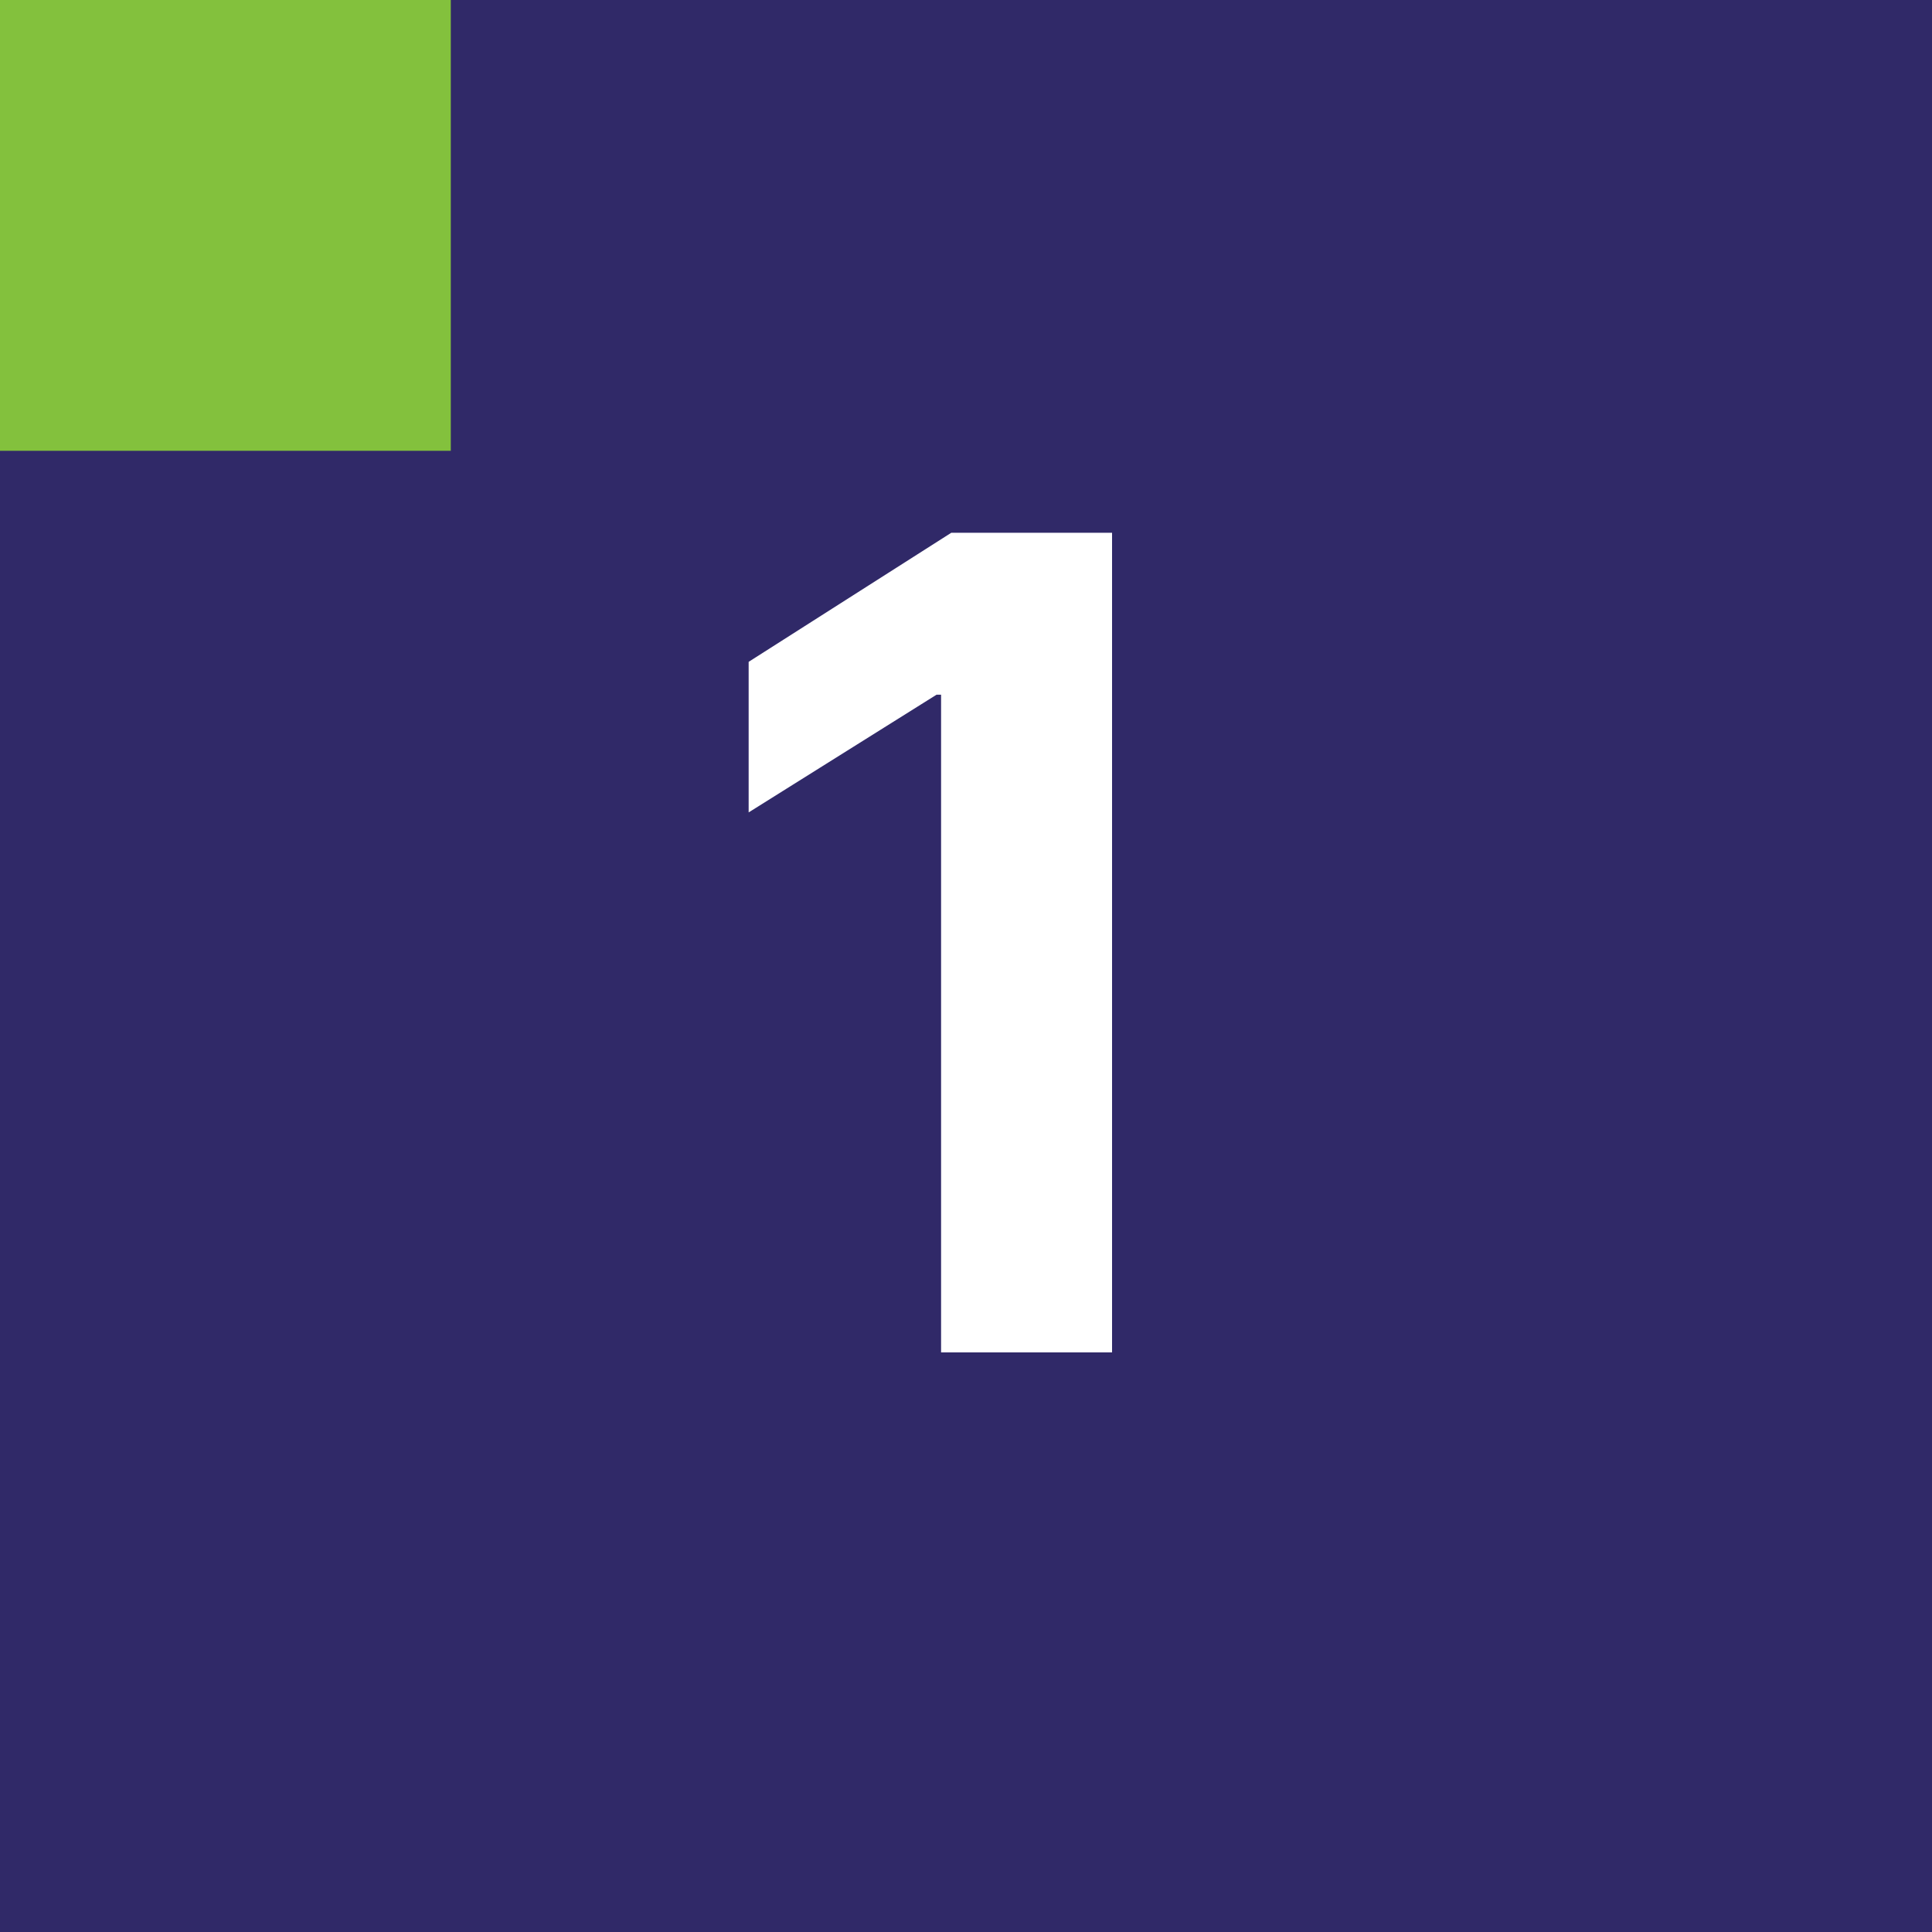 <svg xmlns="http://www.w3.org/2000/svg" xmlns:xlink="http://www.w3.org/1999/xlink" fill="none"
	version="1.1" width="30" height="30" viewBox="0 0 30 30">
	<g>
		<rect x="0" y="0" width="30" height="30" rx="0" fill="#302968" fill-opacity="1" />
		<g>
			<path
				d="M17.268,8.273L14.771,8.273L11.625,10.277L11.625,12.615L14.543,10.787L14.613,10.787L14.613,21L17.268,21L17.268,8.273Z"
				fill="#FFFFFF" fill-opacity="1" />
		</g>
		<g>
			<rect x="0" y="0" width="7" height="7" rx="0" fill="#83C13D" fill-opacity="1" />
		</g>
	</g>
</svg>